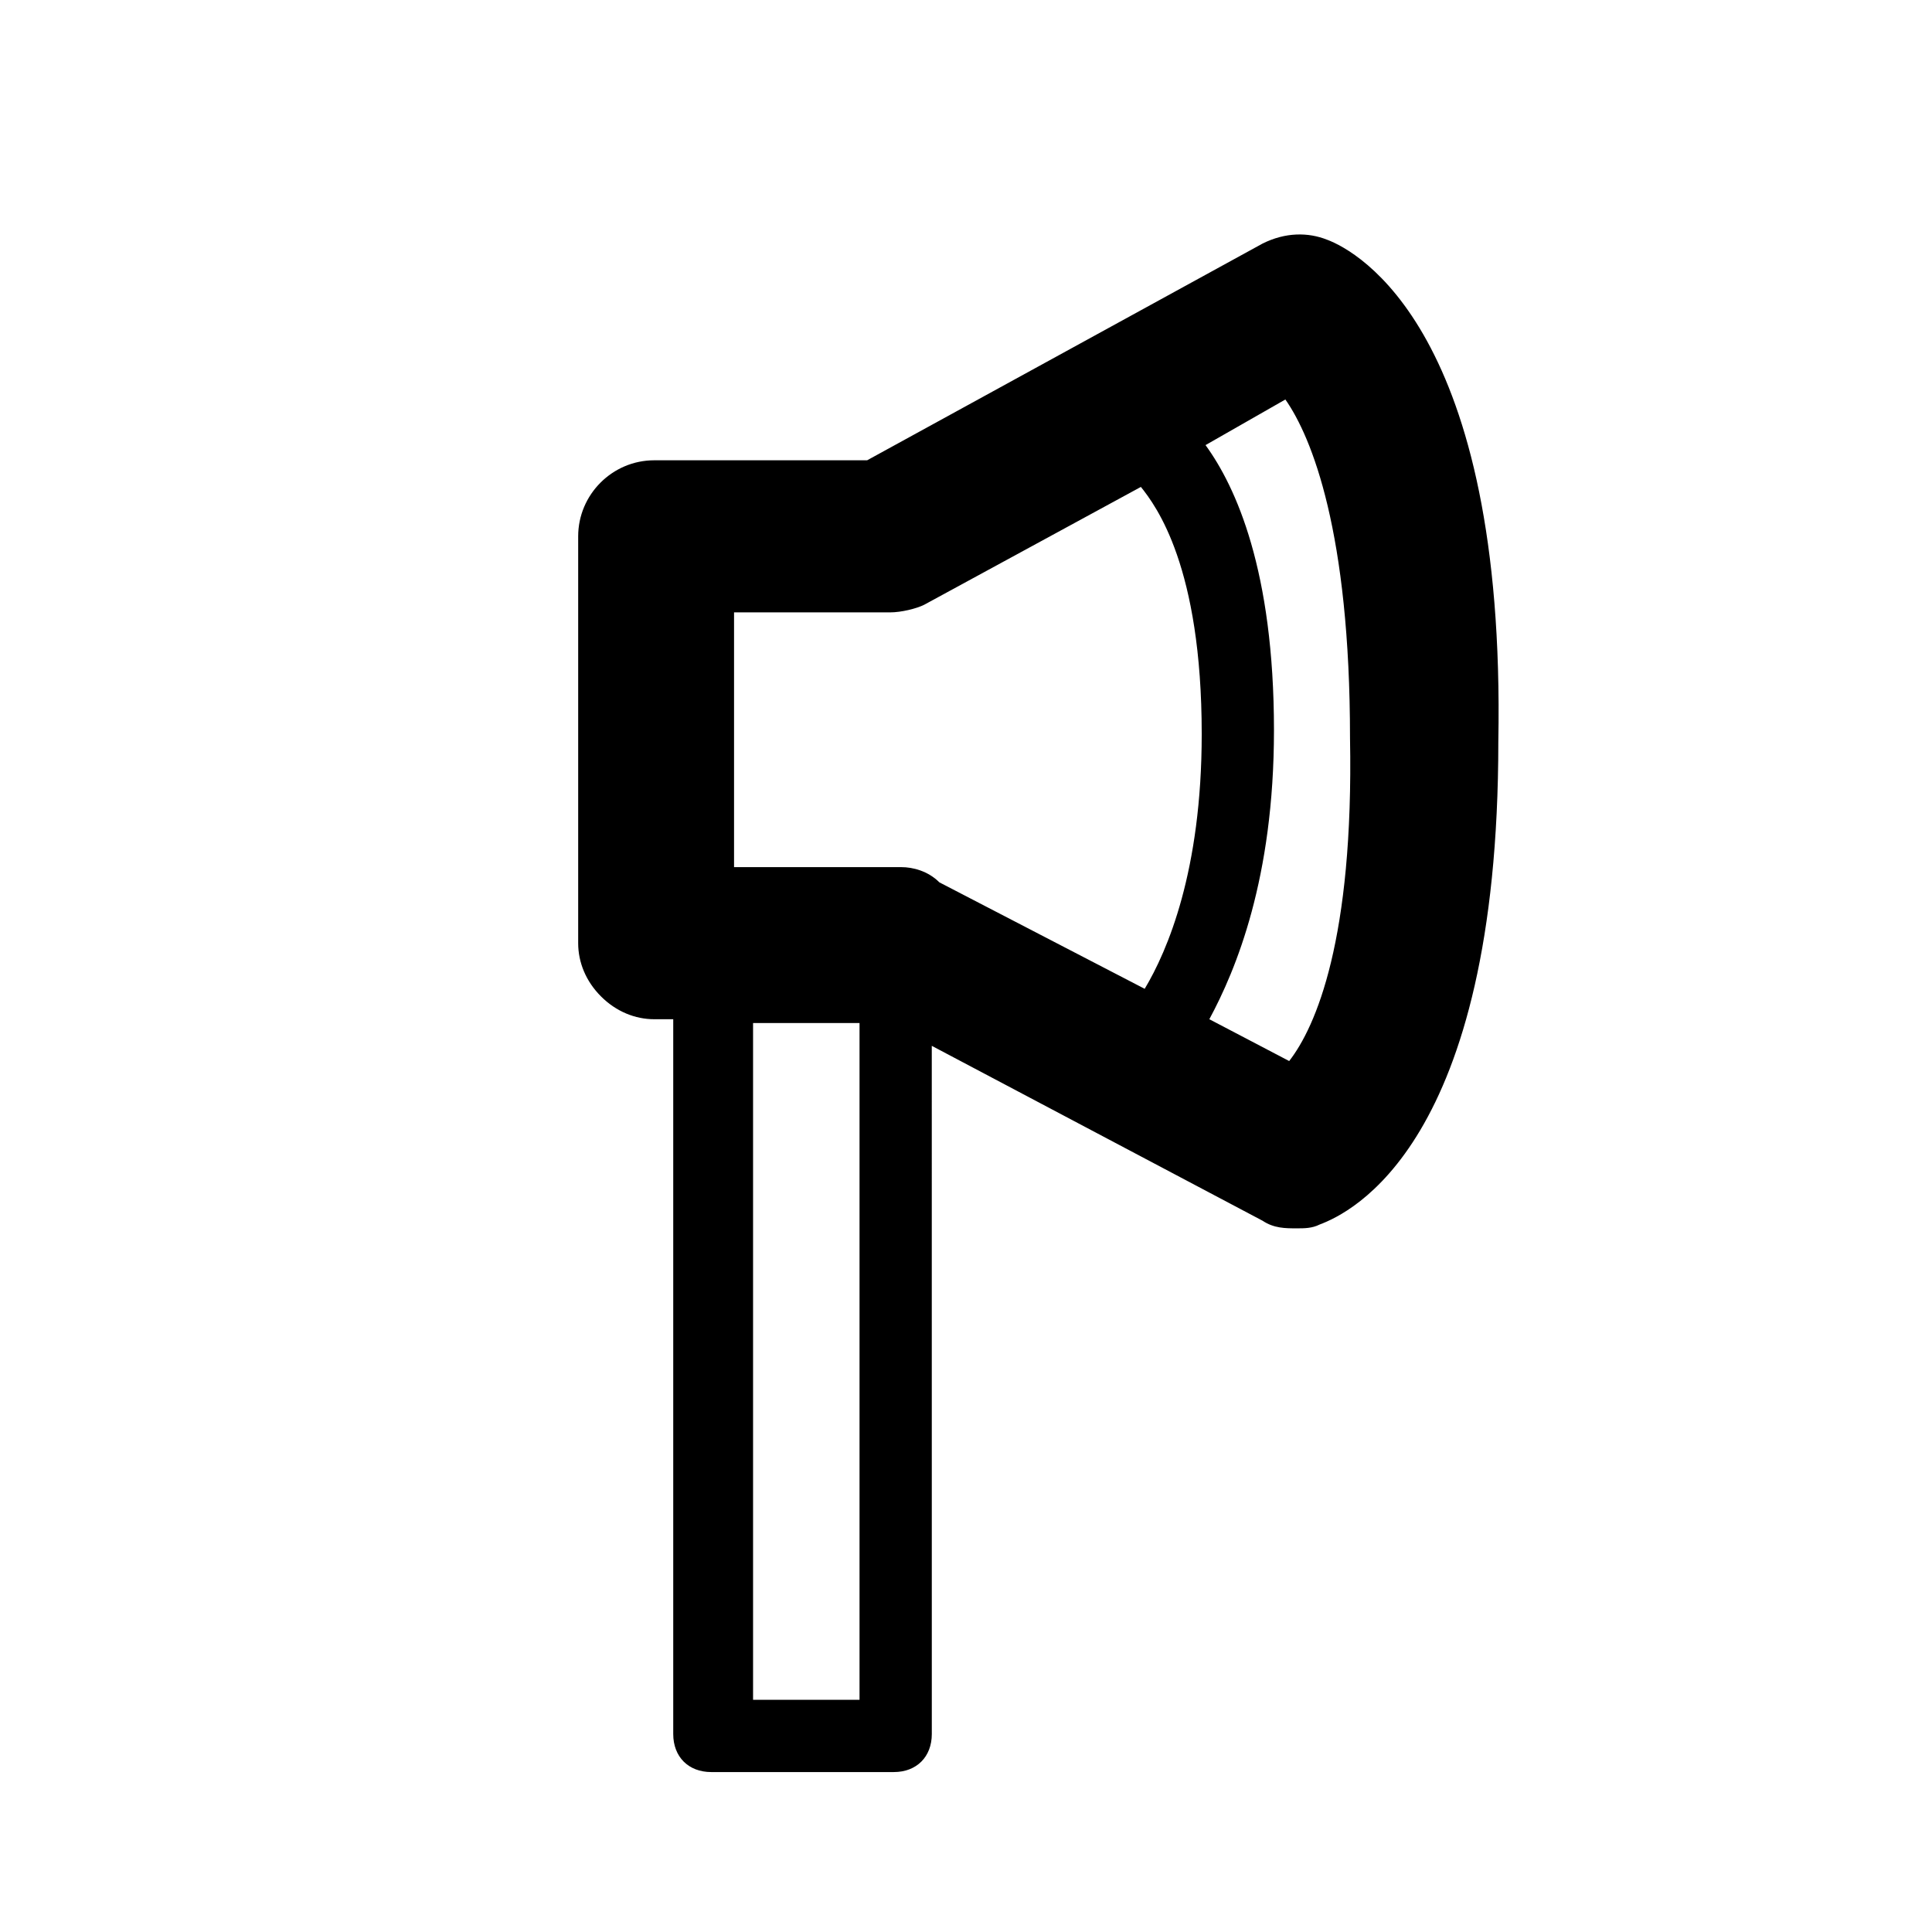 <?xml version="1.0" encoding="UTF-8"?>
<!-- Uploaded to: SVG Repo, www.svgrepo.com, Generator: SVG Repo Mixer Tools -->
<svg fill="#000000" width="800px" height="800px" version="1.1" viewBox="144 144 512 512" xmlns="http://www.w3.org/2000/svg">
 <path d="m495.72 207.54c-5.039-2.016-11.086-2.016-17.129 1.008l-104.79 57.434h-56.426c-11.082 0-20.152 9.07-20.152 20.152v107.82c0 5.039 2.016 10.078 6.047 14.105 4.031 4.031 9.07 6.047 14.105 6.047h5.039v189.43c0 6.047 4.031 10.078 10.078 10.078h48.367c6.047 0 10.078-4.031 10.078-10.078l-0.008-182.38 87.664 46.352c3.023 2.016 6.047 2.016 9.07 2.016 2.016 0 4.031 0 6.047-1.008 8.062-3.023 47.359-21.16 47.359-127.97 2.012-108.82-37.285-129.98-45.348-133.01zm-152.15 385.92v-178.35h28.215v179.36h-28.215zm39.297-219.66h-44.336v-67.512h41.312c3.023 0 7.055-1.008 9.07-2.016l57.434-31.234c4.031 5.039 16.121 21.16 16.121 65.496 0 36.273-9.07 57.434-15.113 67.512l-54.41-28.215c-3.023-3.023-7.055-4.031-10.078-4.031zm102.78 51.387-21.16-11.082c7.055-13.098 17.129-37.281 17.129-76.578 0-42.32-10.078-64.488-18.137-75.57l21.16-12.09c7.055 10.078 17.129 35.266 17.129 89.68 1.012 53.398-9.066 76.574-16.121 85.641z"/>
</svg>